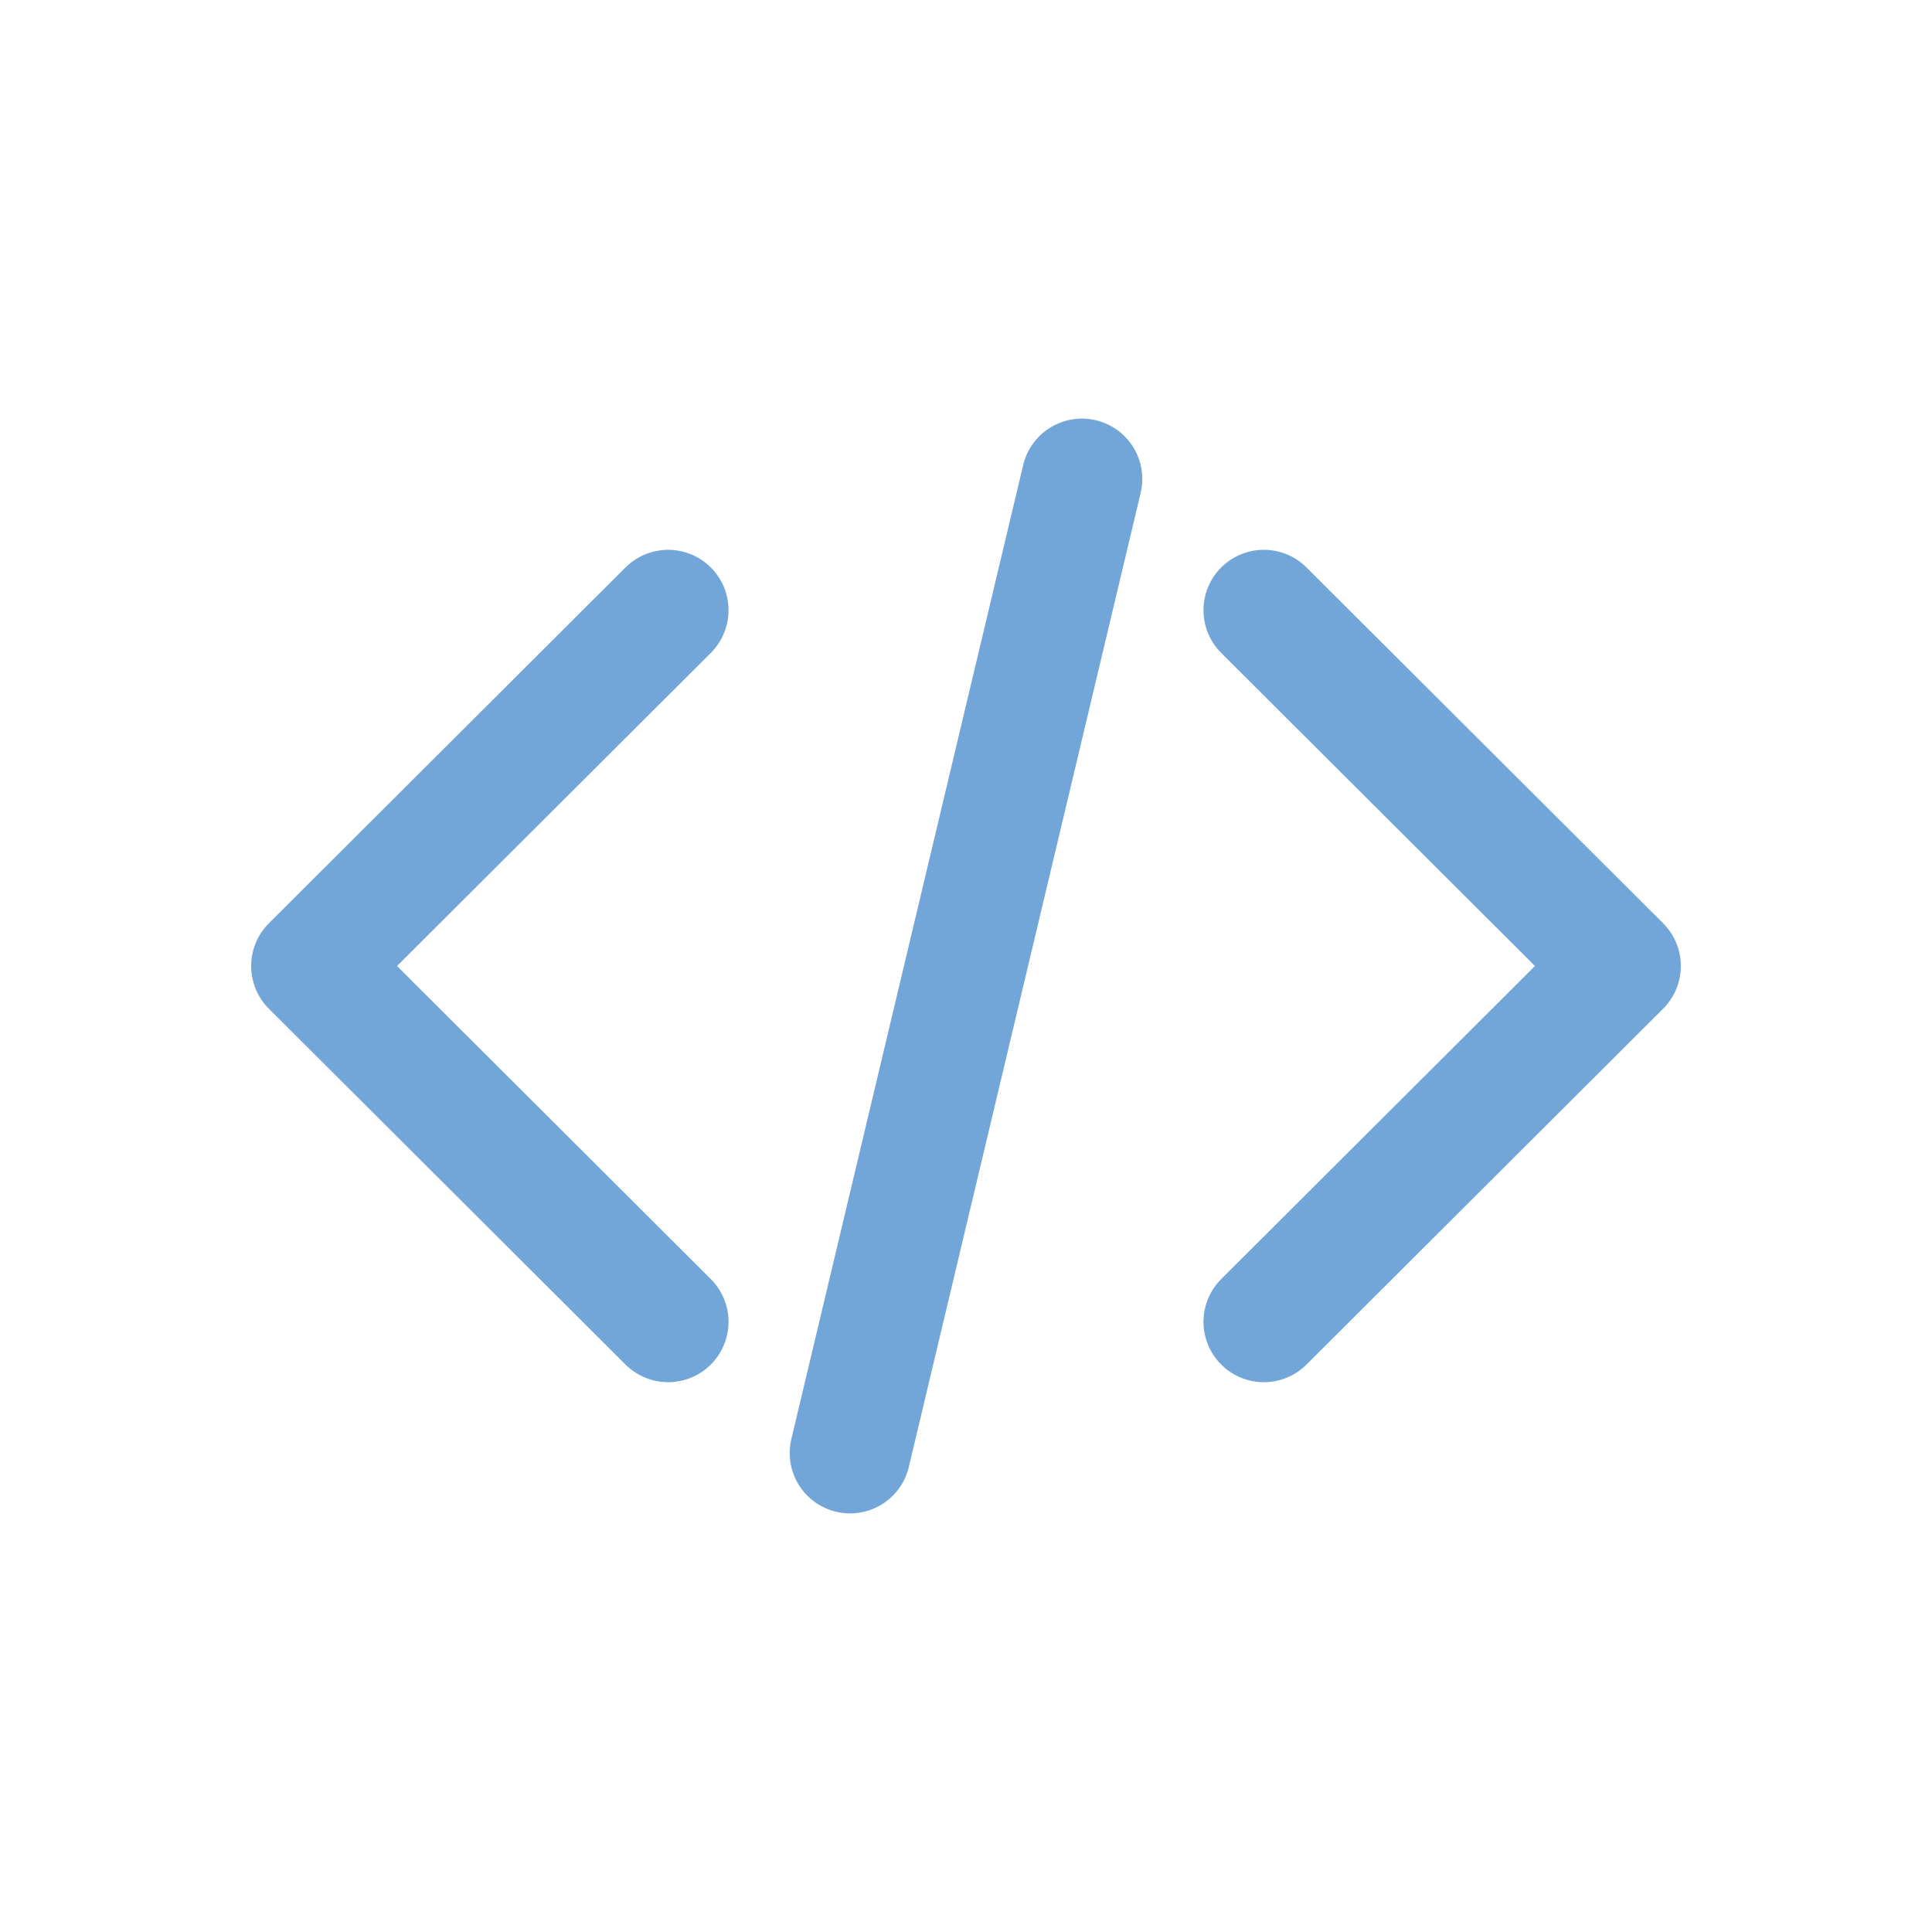 <svg id="Layer_1" data-name="Layer 1" xmlns="http://www.w3.org/2000/svg" viewBox="0 0 24 24"><defs><style>.cls-1{fill:none;stroke:#72A5D8;stroke-linecap:round;stroke-linejoin:round;stroke-width:1.5px;}</style></defs><polyline class="cls-1" points="8.3 16.42 3.87 12 8.3 7.58"/><polyline class="cls-1" points="15.7 16.42 20.13 12 15.7 7.58"/><line class="cls-1" x1="13.44" y1="5.95" x2="10.56" y2="18.05"/></svg>